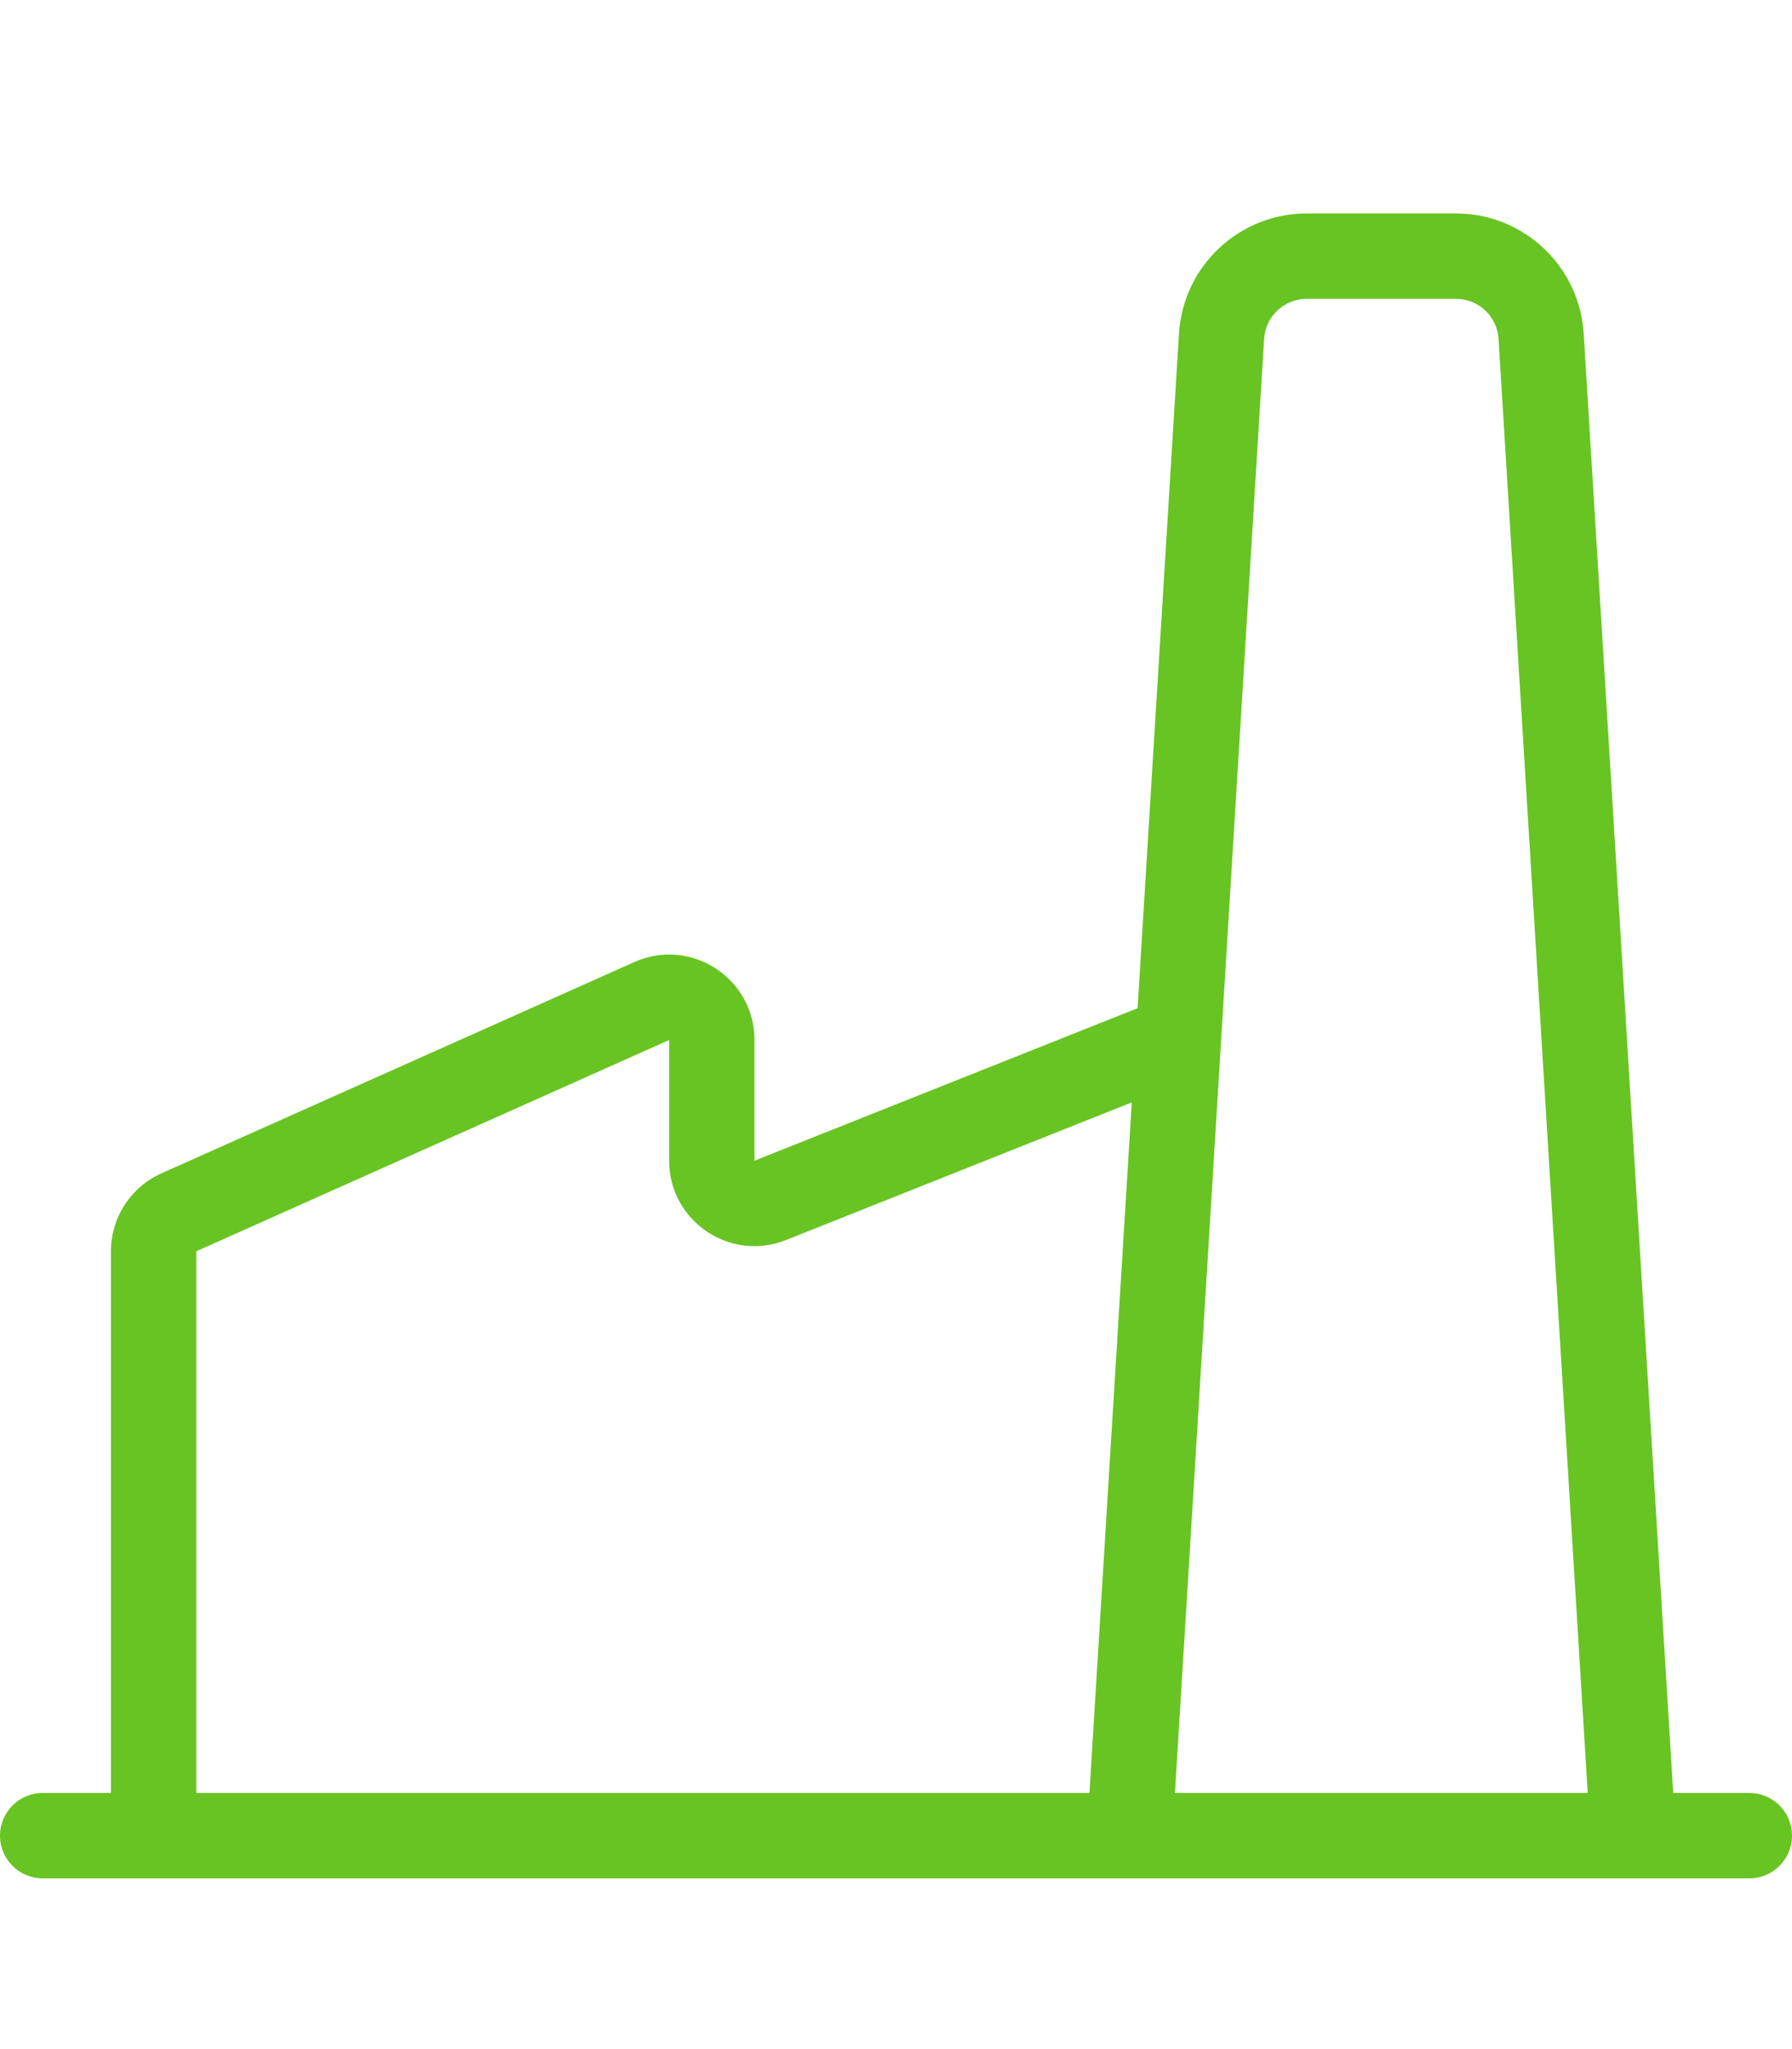 <svg width="42" height="48" viewBox="0 0 42 48" fill="none" xmlns="http://www.w3.org/2000/svg">
<path fill-rule="evenodd" clip-rule="evenodd" d="M34.124 5C35.709 5 37.021 6.234 37.118 7.816L39.216 42H41L41.102 42.005C41.607 42.056 42 42.482 42 43C42 43.518 41.607 43.944 41.102 43.995L41 44H1C0.448 44 0 43.552 0 43C0 42.448 0.448 42 1 42H2.6V29.311C2.6 28.523 3.064 27.807 3.784 27.485L14.867 22.536C16.19 21.945 17.683 22.913 17.683 24.362V27.189L26.662 23.617L27.632 7.816C27.729 6.234 29.041 5 30.626 5H34.124ZM4.6 29.311V42H25.534L26.526 25.823L18.422 29.048C17.109 29.57 15.683 28.602 15.683 27.189V24.362L4.6 29.311ZM30.626 7C30.098 7 29.66 7.411 29.628 7.938L27.538 42H37.212L35.122 7.938C35.09 7.411 34.652 7 34.124 7H30.626Z" fill="#68C422"/>
</svg>
